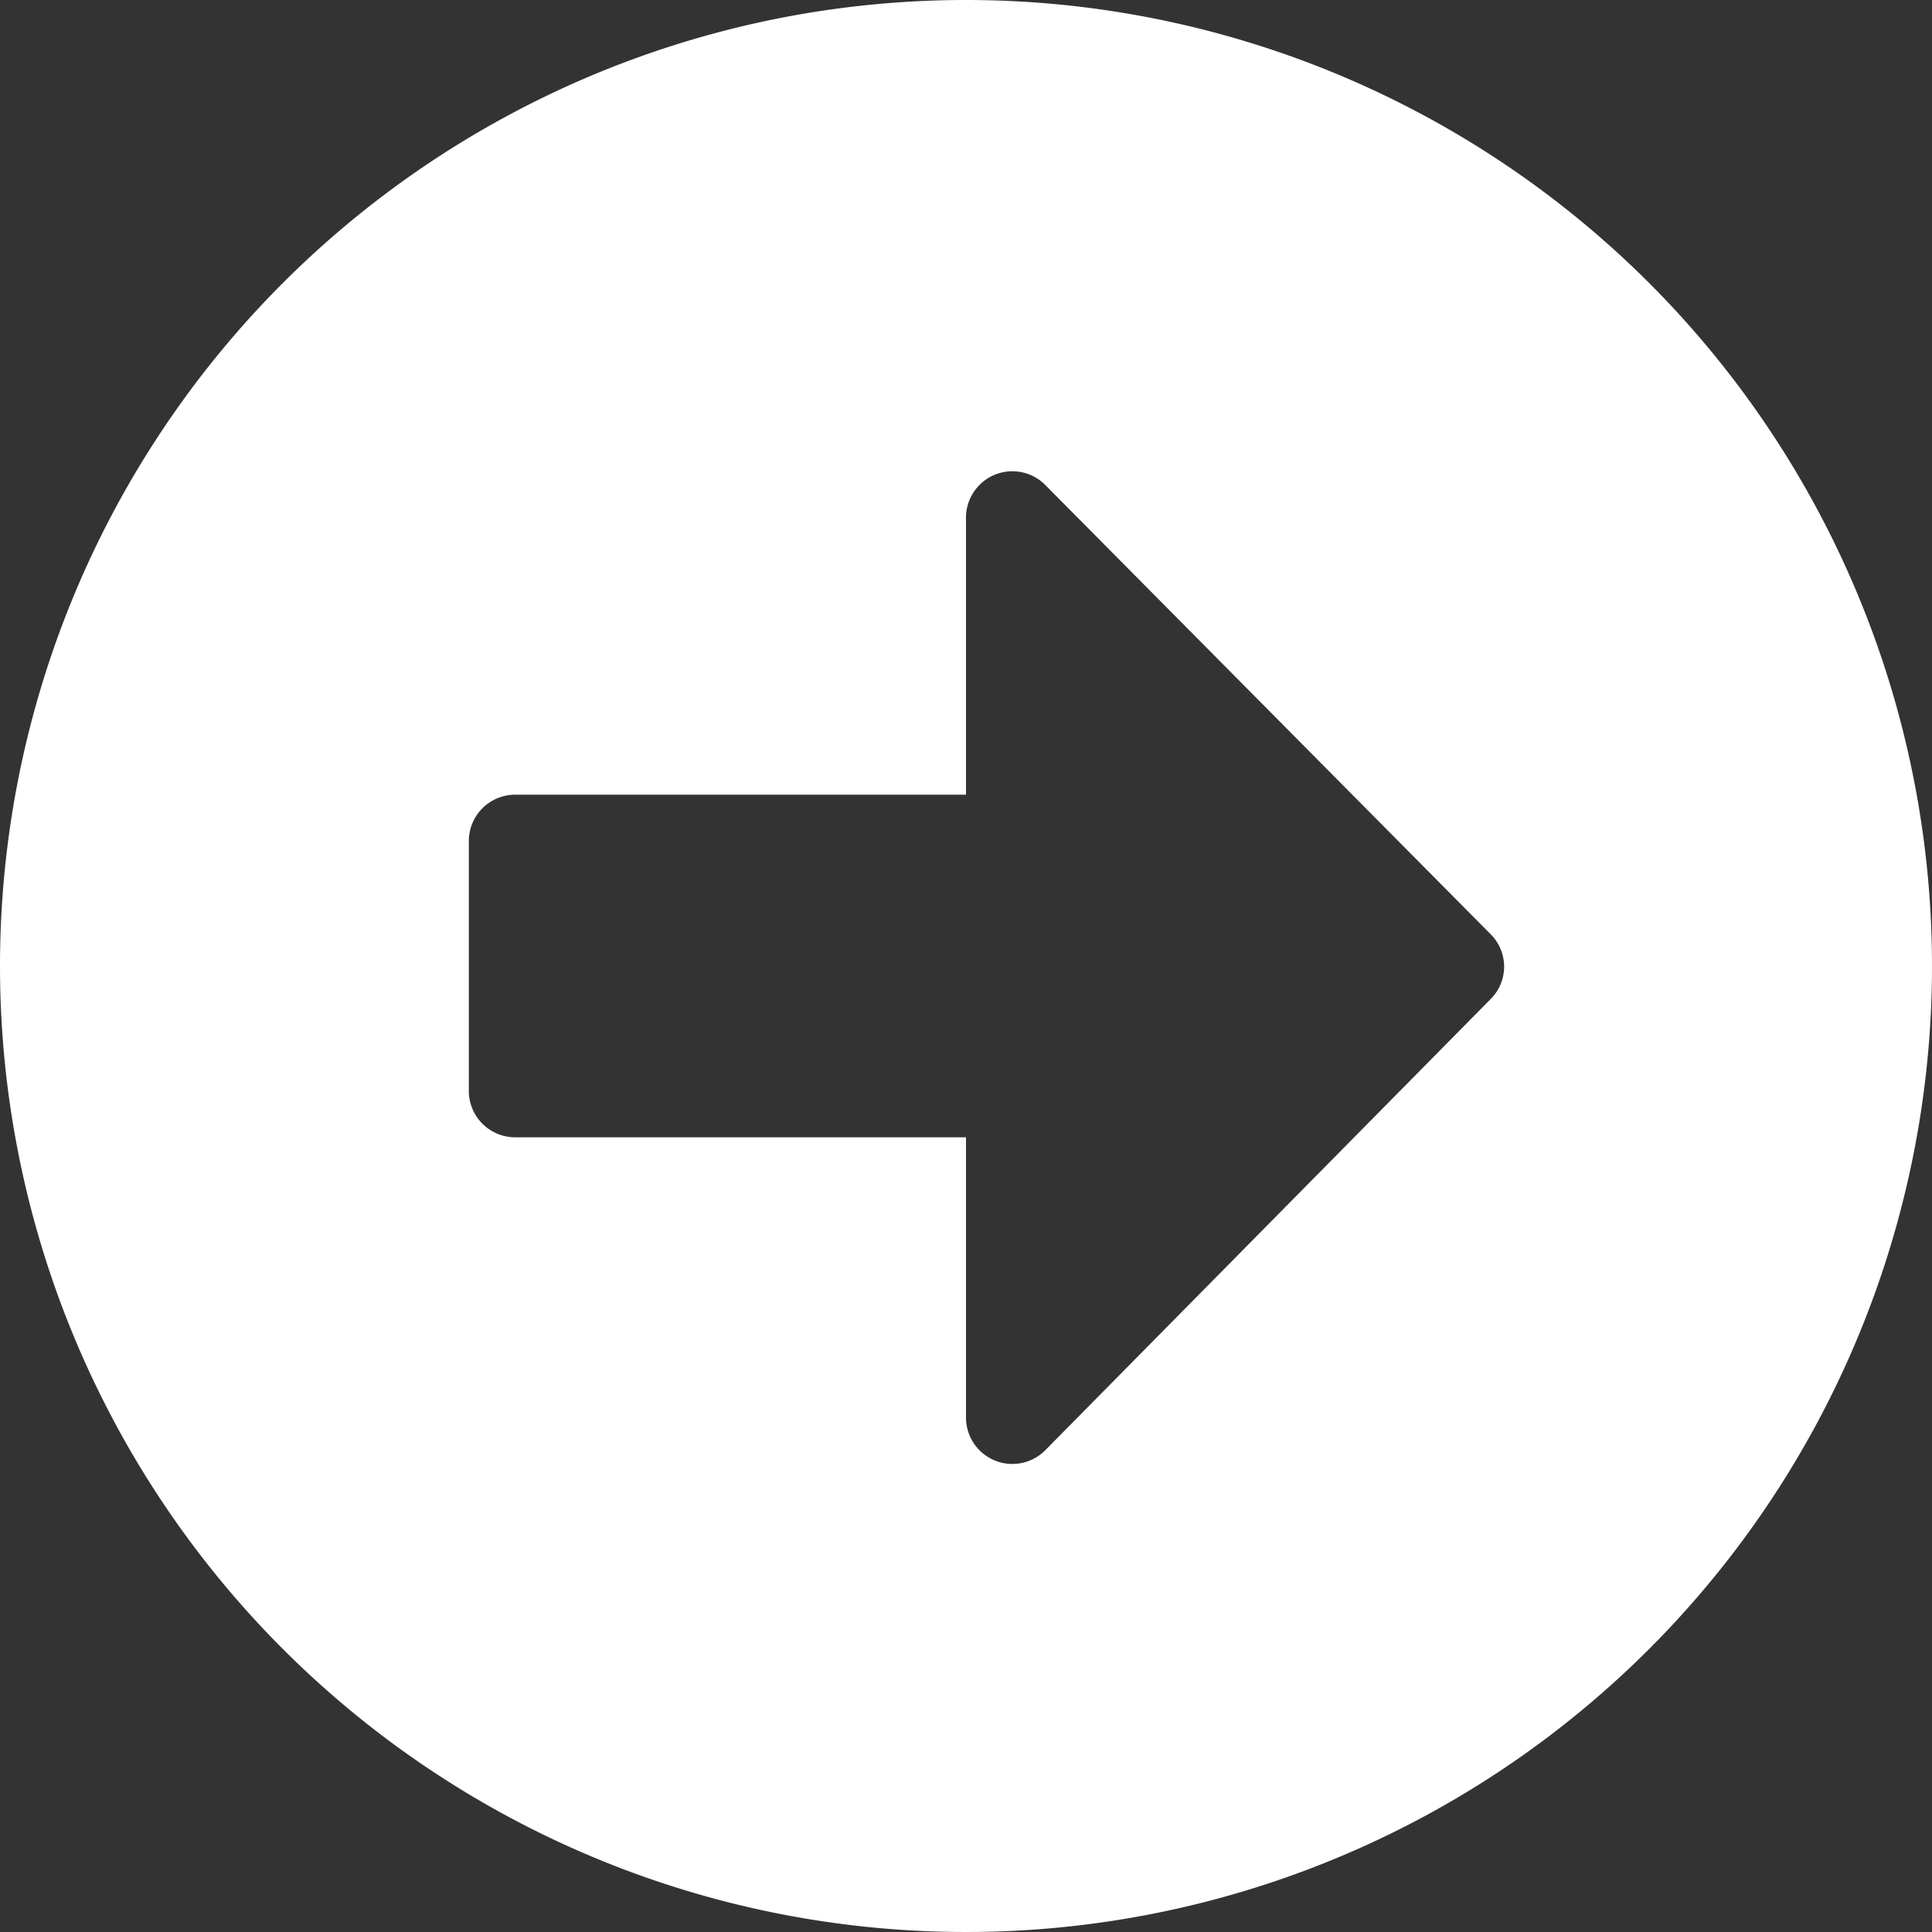 <svg xmlns="http://www.w3.org/2000/svg" viewBox="0 0 30 30"><rect x="0" y="0" width="30" height="30" fill="#333333" stroke="none"/><defs><style>.cls-1{fill:#fff;}</style></defs><g id="編集モード"><path class="cls-1" d="M15,0A15,15,0,1,1,0,15,15,15,0,0,1,15,0ZM8,17.66h7V22a.72.72,0,0,0,1.24.51l6.91-7a.71.71,0,0,0,0-1L16.24,7.54A.72.72,0,0,0,15,8.05v4.29H8a.72.72,0,0,0-.72.72v3.88A.72.72,0,0,0,8,17.66Z"/></g></svg>